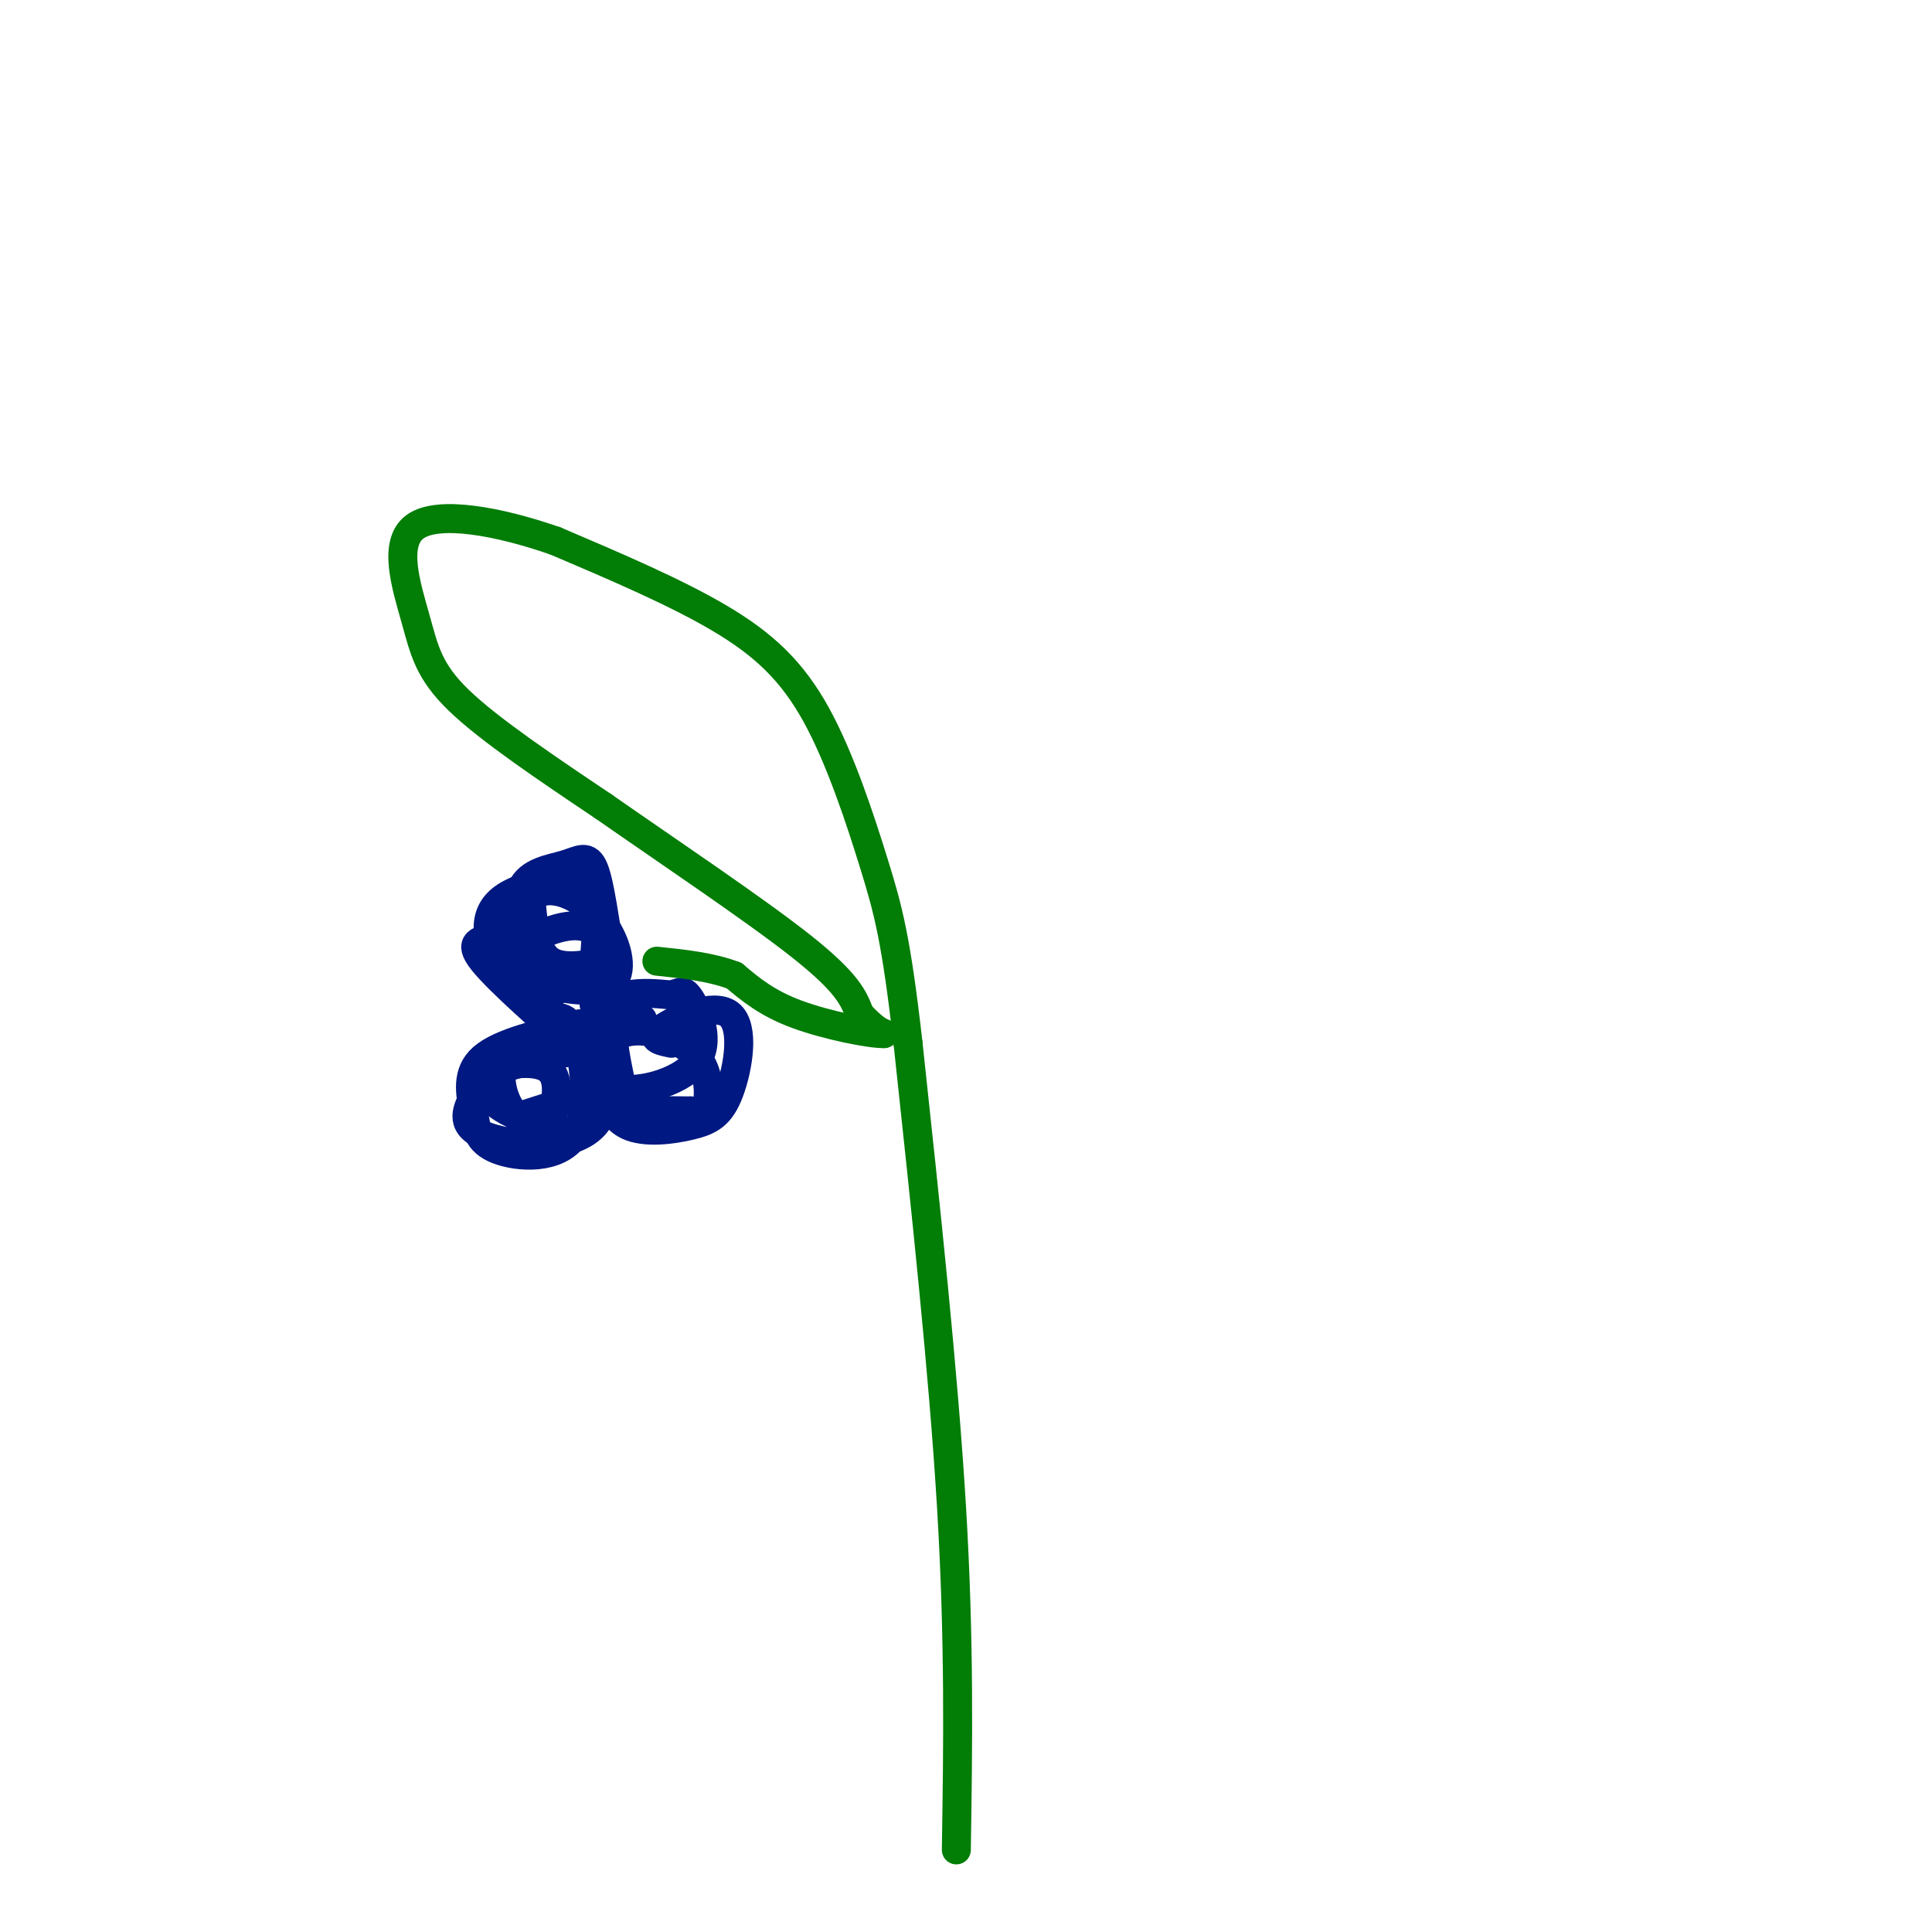 <svg viewBox='0 0 400 400' version='1.1' xmlns='http://www.w3.org/2000/svg' xmlns:xlink='http://www.w3.org/1999/xlink'><g fill='none' stroke='#001881' stroke-width='6' stroke-linecap='round' stroke-linejoin='round'><path d='M112,212c2.509,-1.397 5.019,-2.795 7,2c1.981,4.795 3.434,15.782 0,21c-3.434,5.218 -11.756,4.667 -16,3c-4.244,-1.667 -4.412,-4.449 -5,-8c-0.588,-3.551 -1.597,-7.872 2,-11c3.597,-3.128 11.798,-5.064 20,-7'/><path d='M120,212c5.135,3.439 7.973,15.538 3,21c-4.973,5.462 -17.756,4.289 -23,2c-5.244,-2.289 -2.950,-5.693 -2,-8c0.950,-2.307 0.557,-3.516 4,-5c3.443,-1.484 10.721,-3.242 18,-5'/><path d='M120,217c3.557,0.760 3.449,5.162 1,8c-2.449,2.838 -7.239,4.114 -10,5c-2.761,0.886 -3.493,1.382 -6,0c-2.507,-1.382 -6.790,-4.641 -5,-7c1.790,-2.359 9.654,-3.817 13,-2c3.346,1.817 2.173,6.908 1,12'/><path d='M114,233c-1.452,1.821 -5.583,0.375 -8,-3c-2.417,-3.375 -3.119,-8.679 -1,-11c2.119,-2.321 7.060,-1.661 12,-1'/><path d='M139,216c-2.391,-0.495 -4.782,-0.991 -2,-3c2.782,-2.009 10.736,-5.532 14,-3c3.264,2.532 1.836,11.119 0,16c-1.836,4.881 -4.080,6.057 -8,7c-3.920,0.943 -9.514,1.653 -13,0c-3.486,-1.653 -4.862,-5.670 -6,-10c-1.138,-4.330 -2.037,-8.973 -1,-12c1.037,-3.027 4.011,-4.436 7,-5c2.989,-0.564 5.995,-0.282 9,0'/><path d='M139,206c1.973,-0.439 2.406,-1.537 4,1c1.594,2.537 4.351,8.709 1,13c-3.351,4.291 -12.808,6.703 -17,5c-4.192,-1.703 -3.118,-7.520 0,-10c3.118,-2.480 8.279,-1.624 12,0c3.721,1.624 6.002,4.014 7,7c0.998,2.986 0.714,6.567 0,8c-0.714,1.433 -1.857,0.716 -3,0'/><path d='M143,230c-3.112,-0.035 -9.391,-0.123 -12,0c-2.609,0.123 -1.549,0.456 -2,-3c-0.451,-3.456 -2.415,-10.702 -2,-14c0.415,-3.298 3.207,-2.649 6,-2'/><path d='M109,201c-1.281,-6.703 -2.561,-13.406 -1,-17c1.561,-3.594 5.964,-4.078 9,-5c3.036,-0.922 4.706,-2.280 6,1c1.294,3.280 2.213,11.199 3,15c0.787,3.801 1.443,3.485 -1,4c-2.443,0.515 -7.984,1.861 -11,0c-3.016,-1.861 -3.508,-6.931 -4,-12'/><path d='M110,187c0.478,-2.618 3.672,-3.161 7,-2c3.328,1.161 6.790,4.028 9,8c2.210,3.972 3.170,9.051 0,11c-3.170,1.949 -10.468,0.770 -15,-1c-4.532,-1.770 -6.297,-4.130 -3,-7c3.297,-2.870 11.656,-6.248 15,-3c3.344,3.248 1.672,13.124 0,23'/><path d='M123,216c-0.028,4.522 -0.100,4.326 -5,0c-4.900,-4.326 -14.630,-12.781 -18,-17c-3.370,-4.219 -0.380,-4.203 2,-5c2.380,-0.797 4.148,-2.407 7,0c2.852,2.407 6.786,8.830 6,11c-0.786,2.170 -6.293,0.087 -10,-4c-3.707,-4.087 -5.613,-10.177 -2,-14c3.613,-3.823 12.747,-5.378 17,-3c4.253,2.378 3.627,8.689 3,15'/><path d='M123,199c0.500,4.000 0.250,6.500 0,9'/></g>
<g fill='none' stroke='#027D06' stroke-width='6' stroke-linecap='round' stroke-linejoin='round'><path d='M198,383c0.333,-21.583 0.667,-43.167 -1,-71c-1.667,-27.833 -5.333,-61.917 -9,-96'/><path d='M188,216c-2.461,-21.620 -4.113,-27.671 -7,-37c-2.887,-9.329 -7.008,-21.935 -12,-31c-4.992,-9.065 -10.855,-14.590 -20,-20c-9.145,-5.410 -21.573,-10.705 -34,-16'/><path d='M115,112c-11.780,-4.105 -24.230,-6.368 -29,-3c-4.770,3.368 -1.861,12.368 0,19c1.861,6.632 2.675,10.895 9,17c6.325,6.105 18.163,14.053 30,22'/><path d='M125,167c13.244,9.244 31.356,21.356 41,29c9.644,7.644 10.822,10.822 12,14'/><path d='M178,210c2.833,3.000 3.917,3.500 5,4'/><path d='M183,214c-2.644,0.089 -11.756,-1.689 -18,-4c-6.244,-2.311 -9.622,-5.156 -13,-8'/><path d='M152,202c-4.833,-1.833 -10.417,-2.417 -16,-3'/></g>
</svg>